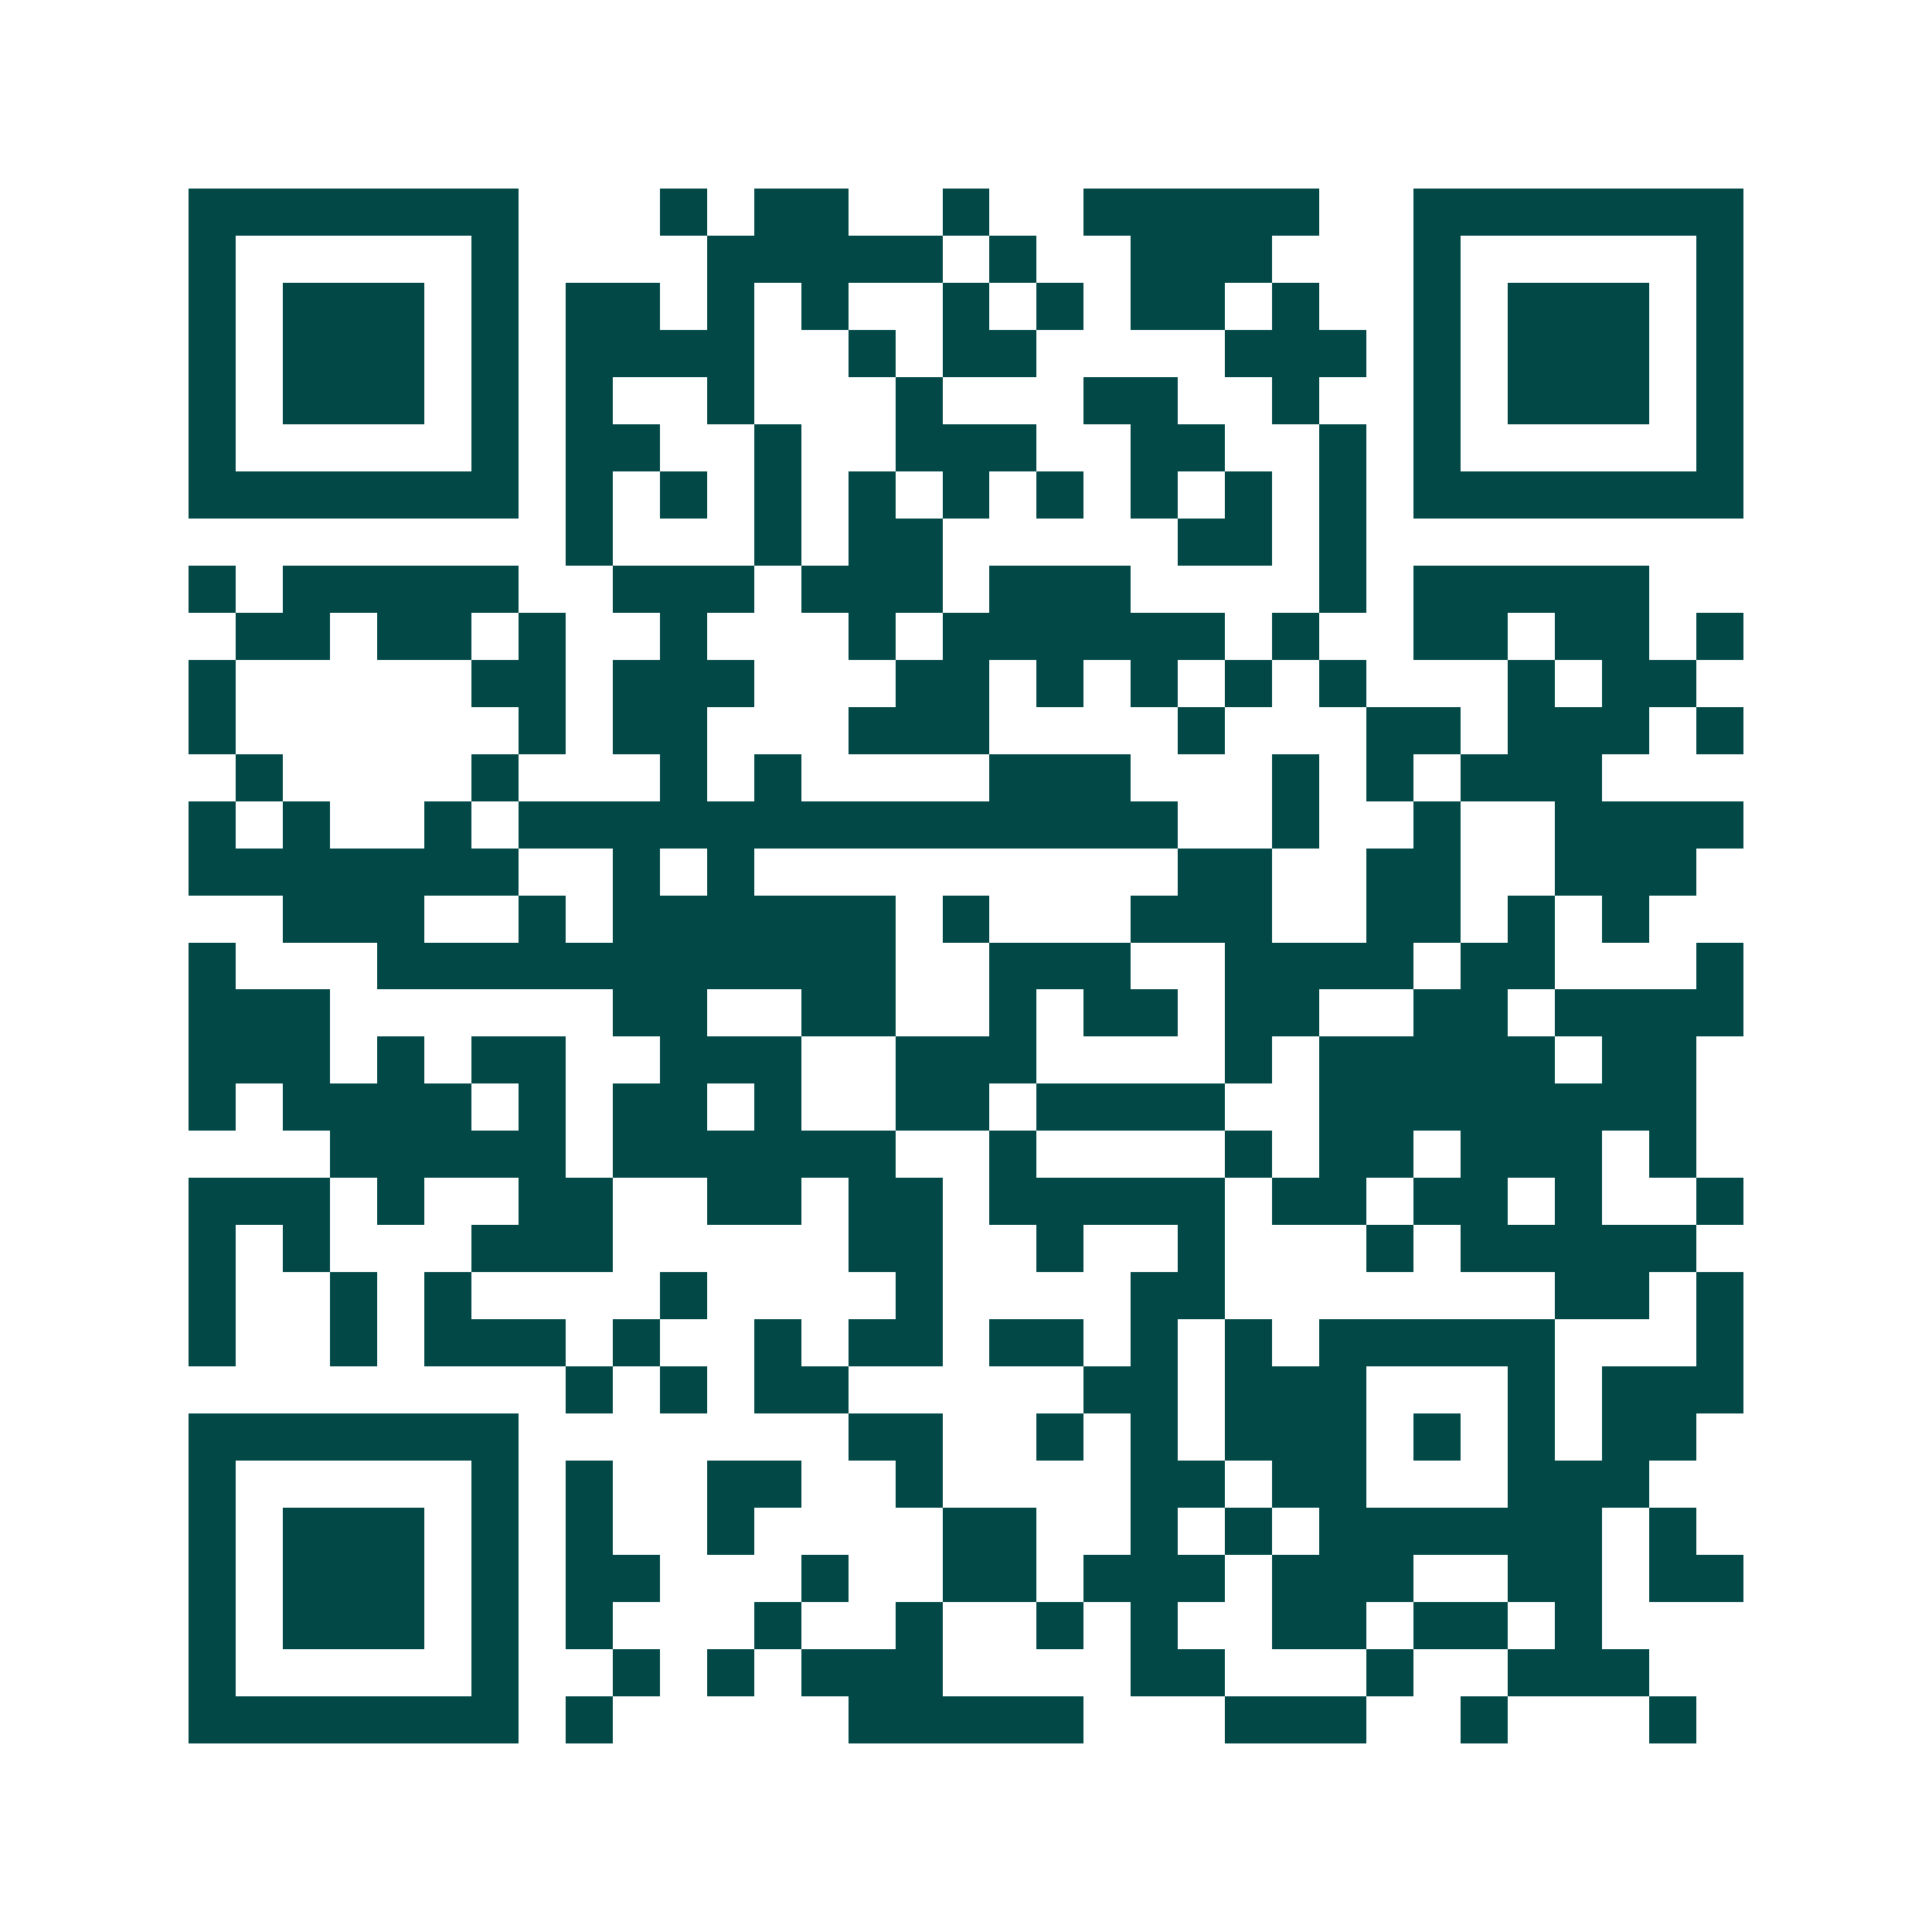<svg xmlns="http://www.w3.org/2000/svg" width="200" height="200" viewBox="0 0 41 41" shape-rendering="crispEdges"><path fill="#ffffff" d="M0 0h41v41H0z"/><path stroke="#014847" d="M4 4.5h7m3 0h1m1 0h2m2 0h1m2 0h5m2 0h7M4 5.5h1m5 0h1m4 0h5m1 0h1m2 0h3m3 0h1m5 0h1M4 6.5h1m1 0h3m1 0h1m1 0h2m1 0h1m1 0h1m2 0h1m1 0h1m1 0h2m1 0h1m2 0h1m1 0h3m1 0h1M4 7.5h1m1 0h3m1 0h1m1 0h4m2 0h1m1 0h2m4 0h3m1 0h1m1 0h3m1 0h1M4 8.5h1m1 0h3m1 0h1m1 0h1m2 0h1m3 0h1m3 0h2m2 0h1m2 0h1m1 0h3m1 0h1M4 9.5h1m5 0h1m1 0h2m2 0h1m2 0h3m2 0h2m2 0h1m1 0h1m5 0h1M4 10.5h7m1 0h1m1 0h1m1 0h1m1 0h1m1 0h1m1 0h1m1 0h1m1 0h1m1 0h1m1 0h7M12 11.5h1m3 0h1m1 0h2m5 0h2m1 0h1M4 12.5h1m1 0h5m2 0h3m1 0h3m1 0h3m4 0h1m1 0h5M5 13.5h2m1 0h2m1 0h1m2 0h1m3 0h1m1 0h6m1 0h1m2 0h2m1 0h2m1 0h1M4 14.5h1m5 0h2m1 0h3m3 0h2m1 0h1m1 0h1m1 0h1m1 0h1m3 0h1m1 0h2M4 15.5h1m6 0h1m1 0h2m3 0h3m4 0h1m3 0h2m1 0h3m1 0h1M5 16.5h1m4 0h1m3 0h1m1 0h1m4 0h3m3 0h1m1 0h1m1 0h3M4 17.5h1m1 0h1m2 0h1m1 0h14m2 0h1m2 0h1m2 0h4M4 18.5h7m2 0h1m1 0h1m9 0h2m2 0h2m2 0h3M6 19.5h3m2 0h1m1 0h6m1 0h1m3 0h3m2 0h2m1 0h1m1 0h1M4 20.5h1m3 0h11m2 0h3m2 0h4m1 0h2m3 0h1M4 21.5h3m6 0h2m2 0h2m2 0h1m1 0h2m1 0h2m2 0h2m1 0h4M4 22.5h3m1 0h1m1 0h2m2 0h3m2 0h3m4 0h1m1 0h5m1 0h2M4 23.5h1m1 0h4m1 0h1m1 0h2m1 0h1m2 0h2m1 0h4m2 0h8M7 24.5h5m1 0h6m2 0h1m4 0h1m1 0h2m1 0h3m1 0h1M4 25.5h3m1 0h1m2 0h2m2 0h2m1 0h2m1 0h5m1 0h2m1 0h2m1 0h1m2 0h1M4 26.5h1m1 0h1m3 0h3m5 0h2m2 0h1m2 0h1m3 0h1m1 0h5M4 27.5h1m2 0h1m1 0h1m4 0h1m4 0h1m4 0h2m7 0h2m1 0h1M4 28.5h1m2 0h1m1 0h3m1 0h1m2 0h1m1 0h2m1 0h2m1 0h1m1 0h1m1 0h5m3 0h1M12 29.5h1m1 0h1m1 0h2m5 0h2m1 0h3m3 0h1m1 0h3M4 30.5h7m7 0h2m2 0h1m1 0h1m1 0h3m1 0h1m1 0h1m1 0h2M4 31.5h1m5 0h1m1 0h1m2 0h2m2 0h1m4 0h2m1 0h2m3 0h3M4 32.5h1m1 0h3m1 0h1m1 0h1m2 0h1m4 0h2m2 0h1m1 0h1m1 0h6m1 0h1M4 33.5h1m1 0h3m1 0h1m1 0h2m3 0h1m2 0h2m1 0h3m1 0h3m2 0h2m1 0h2M4 34.5h1m1 0h3m1 0h1m1 0h1m3 0h1m2 0h1m2 0h1m1 0h1m2 0h2m1 0h2m1 0h1M4 35.5h1m5 0h1m2 0h1m1 0h1m1 0h3m4 0h2m3 0h1m2 0h3M4 36.5h7m1 0h1m5 0h5m3 0h3m2 0h1m3 0h1"/></svg>

